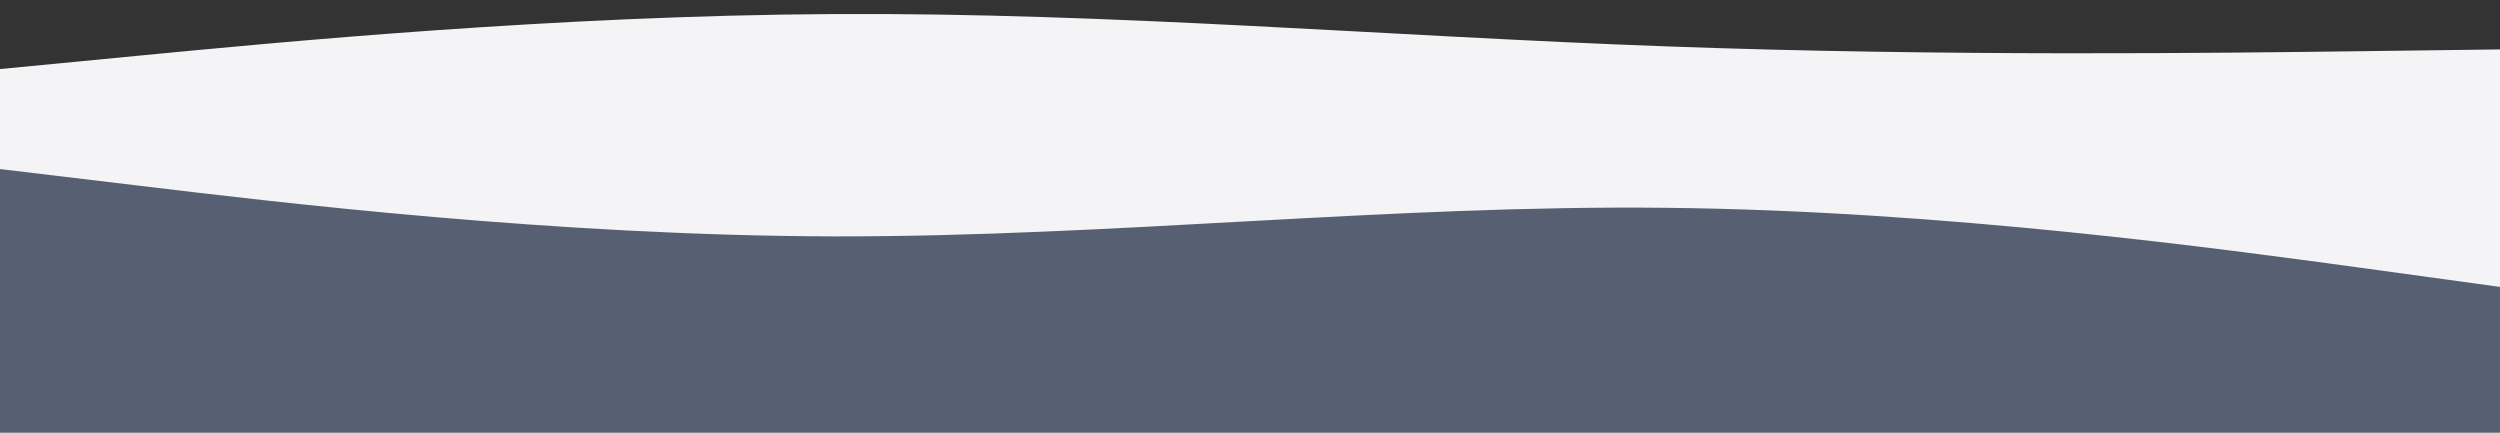 <svg version="1.1" xmlns:xlink="http://www.w3.org/1999/xlink" xmlns="http://www.w3.org/2000/svg" viewBox="0 431.328 1400 242.272" id="visual" style="max-height: 500px" width="1400" height="242.272"><rect x="0" y="431.328" width="1400" height="242.272" fill="#333333" stroke="none"/><path fill="#f4f4f6" d="M0 470L77.8 462.5C155.7 455 311.3 440 466.8 439.2C622.3 438.3 777.7 451.7 933.2 457.3C1088.7 463 1244.3 461 1322.2 460L1400 459L1400 676L1322.2 676C1244.3 676 1088.7 676 933.2 676C777.7 676 622.3 676 466.8 676C311.3 676 155.7 676 77.8 676L0 676Z"/><path fill="#576072" d="M0 526L77.8 535.3C155.7 544.7 311.3 563.3 466.8 563.7C622.3 564 777.7 546 933.2 547.7C1088.7 549.3 1244.3 570.7 1322.2 581.3L1400 592L1400 676L1322.2 676C1244.3 676 1088.7 676 933.2 676C777.7 676 622.3 676 466.8 676C311.3 676 155.7 676 77.8 676L0 676Z"/></svg>